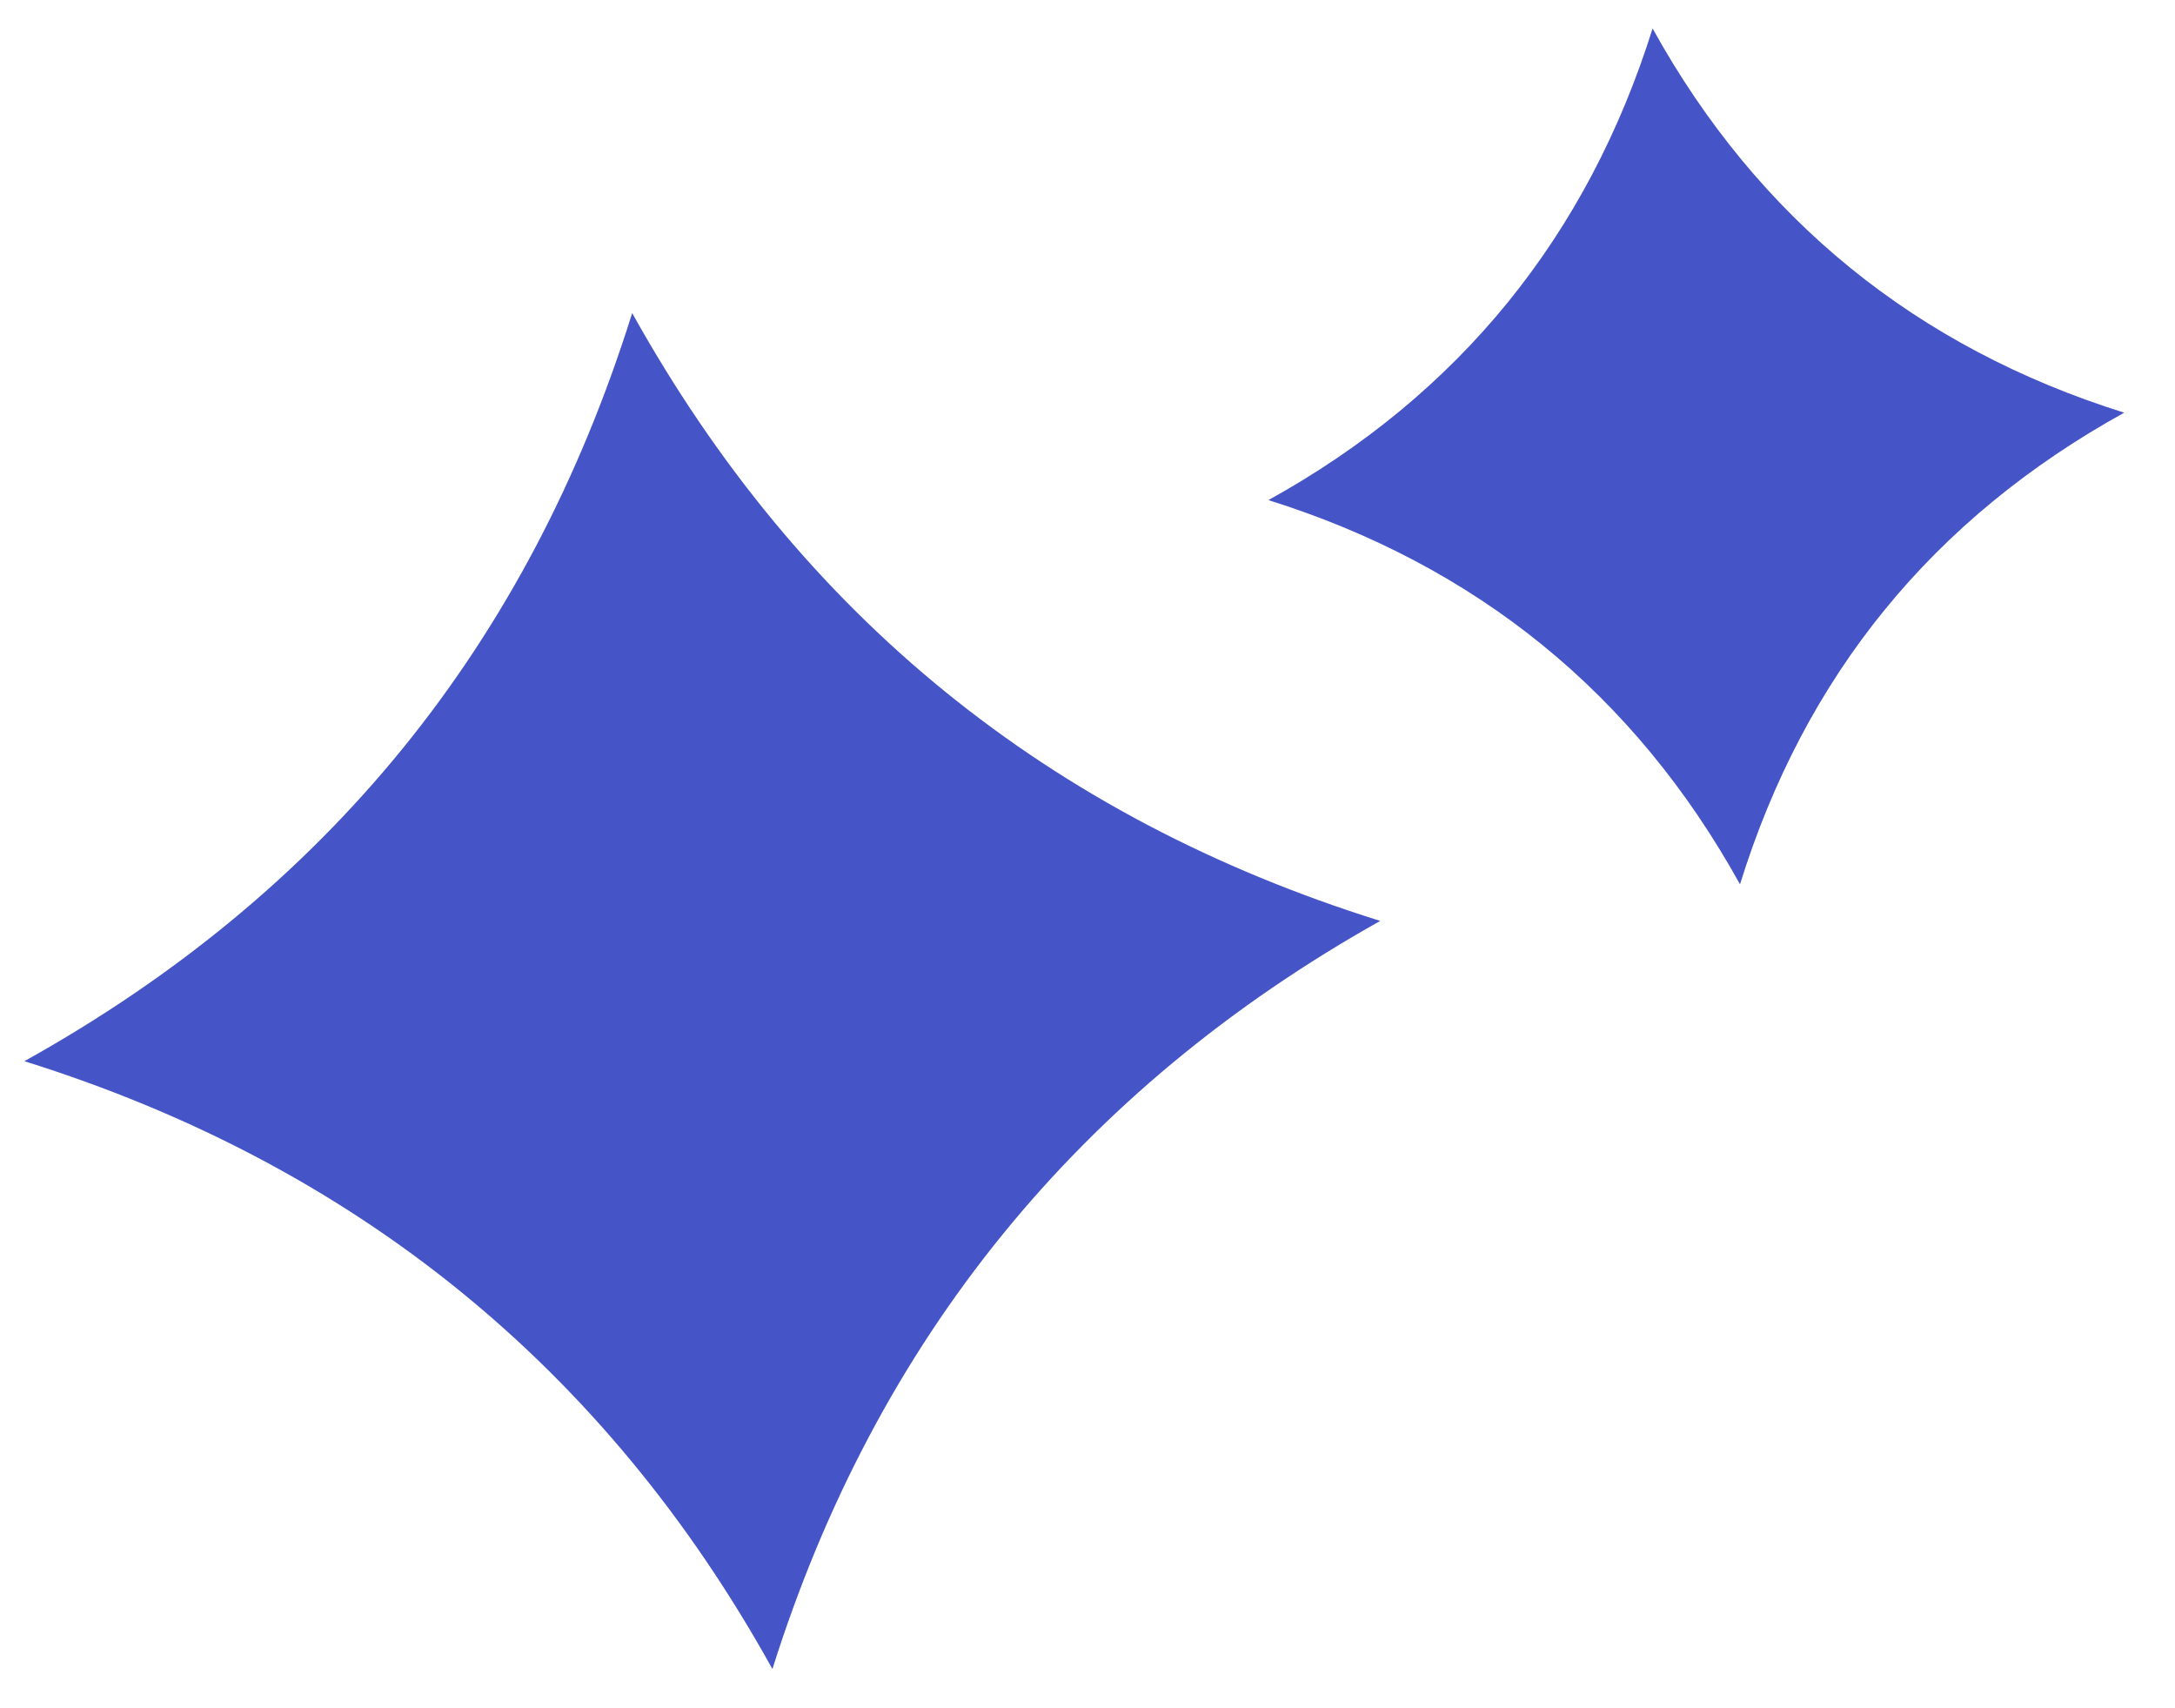 <svg xmlns="http://www.w3.org/2000/svg" xmlns:xlink="http://www.w3.org/1999/xlink" id="Calque_1" x="0px" y="0px" viewBox="0 0 107 84" style="enable-background:new 0 0 107 84;" xml:space="preserve"><style type="text/css">	.st0{fill:#4555C7;}</style><g>			<image style="overflow:visible;opacity:4.000000e-02;" width="70" height="70" transform="matrix(1 0 0 1 0 14)">	</image>	<g>		<path class="st0" d="M38,82.1C29.8,67.3,17.5,57.3,1.2,52.2c14.9-8.3,24.8-20.5,29.9-36.8c8.3,14.9,20.5,24.8,36.8,29.9   C53.1,53.6,43.1,65.9,38,82.1z"></path>	</g></g><g>			<image style="overflow:visible;opacity:4.000000e-02;" width="46" height="46" transform="matrix(1 0 0 1 61 0)">	</image>	<g>		<path class="st0" d="M85.6,43.5c-5.2-9.4-13-15.7-23.2-18.9c9.4-5.2,15.7-13,18.9-23.2c5.2,9.4,13,15.7,23.2,18.9   C95.1,25.5,88.8,33.2,85.6,43.5z"></path>	</g></g></svg>